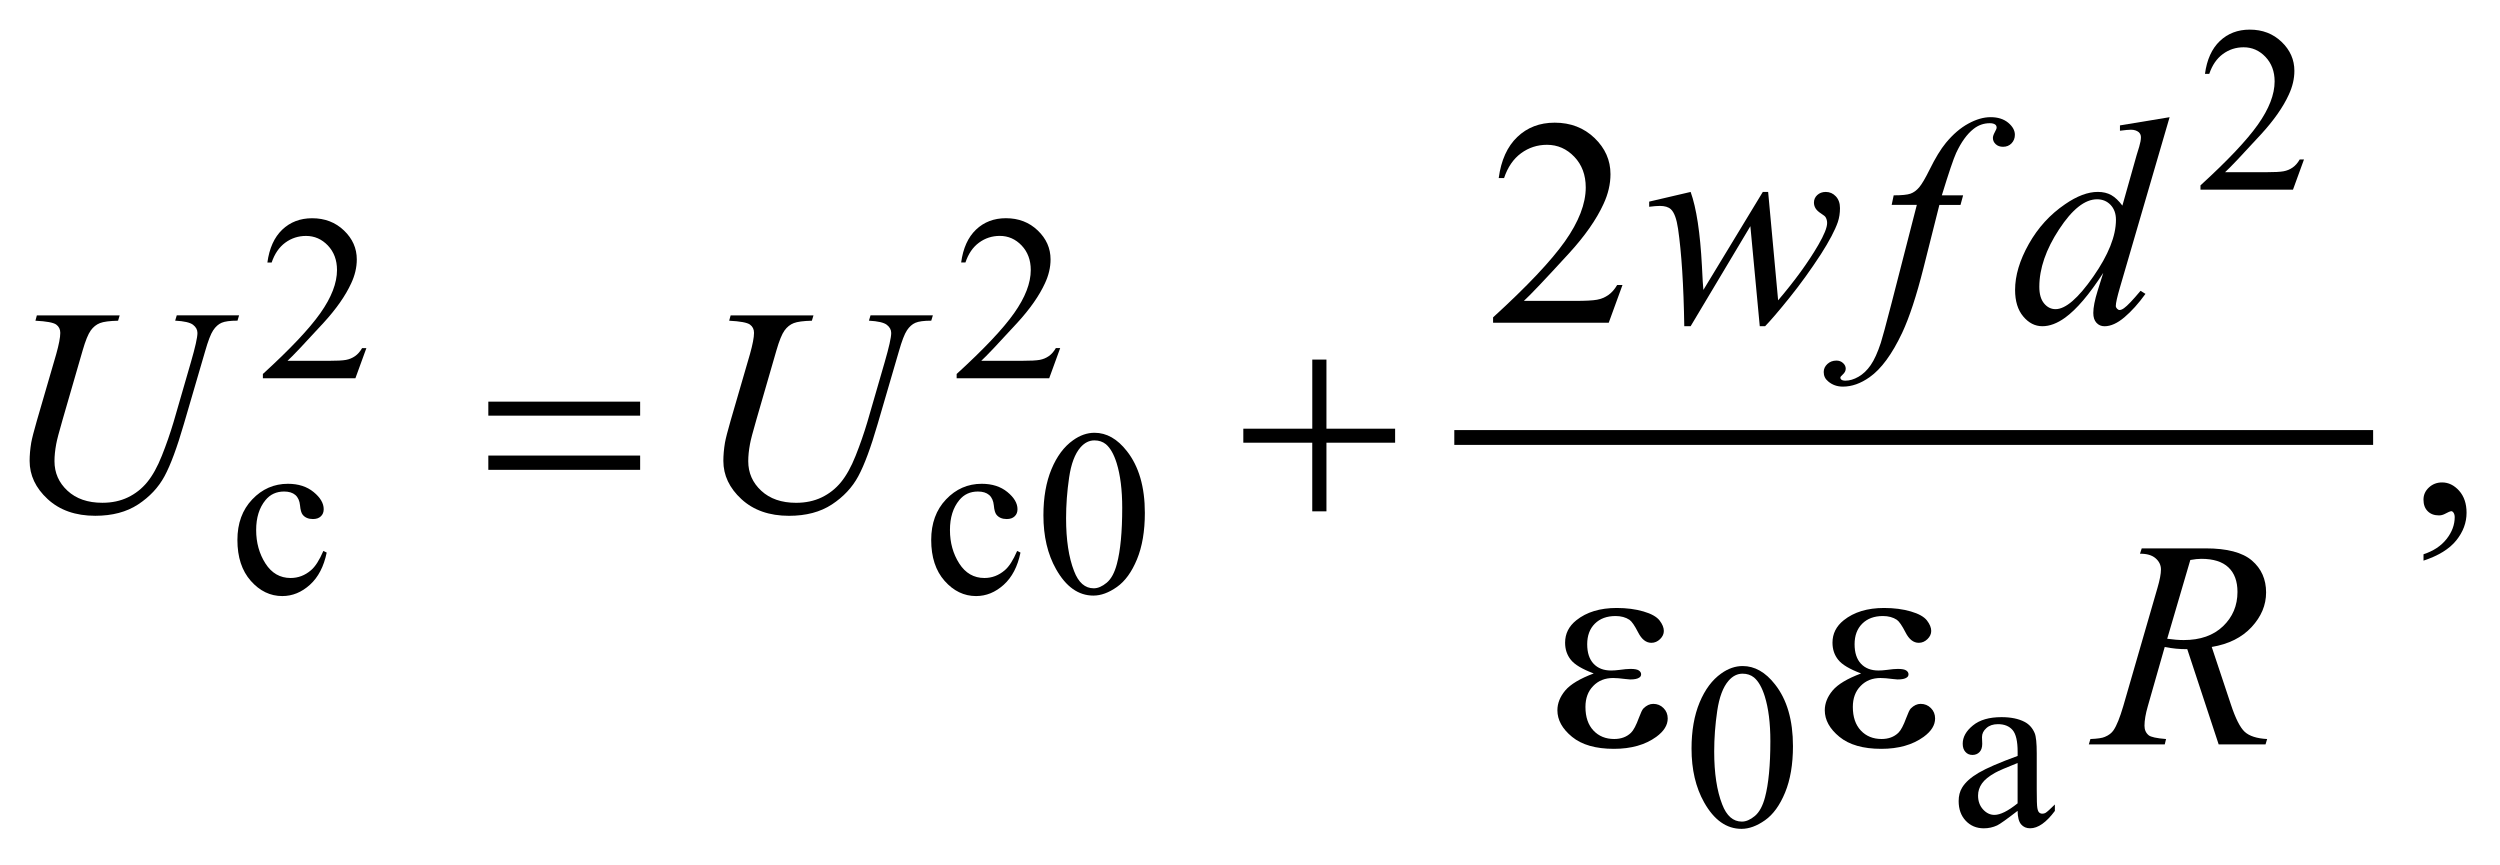 <?xml version="1.0" encoding="UTF-8"?>
<!DOCTYPE svg PUBLIC '-//W3C//DTD SVG 1.0//EN'
          'http://www.w3.org/TR/2001/REC-SVG-20010904/DTD/svg10.dtd'>
<svg stroke-dasharray="none" shape-rendering="auto" xmlns="http://www.w3.org/2000/svg" font-family="'Dialog'" text-rendering="auto" width="133" fill-opacity="1" color-interpolation="auto" color-rendering="auto" preserveAspectRatio="xMidYMid meet" font-size="12px" viewBox="0 0 133 46" fill="black" xmlns:xlink="http://www.w3.org/1999/xlink" stroke="black" image-rendering="auto" stroke-miterlimit="10" stroke-linecap="square" stroke-linejoin="miter" font-style="normal" stroke-width="1" height="46" stroke-dashoffset="0" font-weight="normal" stroke-opacity="1"
><!--Generated by the Batik Graphics2D SVG Generator--><defs id="genericDefs"
  /><g
  ><defs id="defs1"
    ><clipPath clipPathUnits="userSpaceOnUse" id="clipPath1"
      ><path d="M-1 -1 L83.262 -1 L83.262 27.979 L-1 27.979 L-1 -1 Z"
      /></clipPath
      ><clipPath clipPathUnits="userSpaceOnUse" id="clipPath2"
      ><path d="M-0 -0 L-0 26.98 L82.263 26.98 L82.263 -0 Z"
      /></clipPath
    ></defs
    ><g stroke-width="0.5" transform="scale(1.576,1.576) translate(1,1) matrix(1,0,0,1,0,0)"
    ><line y2="13.768" fill="none" x1="48.342" clip-path="url(#clipPath2)" x2="78.858" y1="13.768"
    /></g
    ><g stroke-width="0.5" transform="matrix(1.576,0,0,1.576,1.576,1.576)"
    ><path d="M76.774 4.383 L76.403 5.402 L73.28 5.402 L73.28 5.257 C74.199 4.419 74.845 3.735 75.22 3.204 C75.595 2.673 75.783 2.188 75.783 1.748 C75.783 1.412 75.679 1.137 75.474 0.92 C75.268 0.704 75.022 0.596 74.736 0.596 C74.476 0.596 74.242 0.672 74.036 0.824 C73.829 0.976 73.676 1.199 73.577 1.493 L73.432 1.493 C73.496 1.012 73.664 0.642 73.934 0.385 C74.203 0.129 74.54 0 74.943 0 C75.373 0 75.731 0.138 76.019 0.414 C76.306 0.69 76.45 1.015 76.45 1.39 C76.45 1.658 76.387 1.926 76.262 2.194 C76.07 2.615 75.757 3.062 75.325 3.533 C74.677 4.241 74.272 4.668 74.11 4.813 L75.493 4.813 C75.774 4.813 75.972 4.803 76.084 4.782 C76.197 4.761 76.3 4.719 76.391 4.655 C76.483 4.592 76.562 4.501 76.629 4.384 L76.774 4.384 Z" stroke="none" clip-path="url(#clipPath2)"
    /></g
    ><g stroke-width="0.5" transform="matrix(1.576,0,0,1.576,1.576,1.576)"
    ><path d="M11.368 10.75 L10.997 11.769 L7.874 11.769 L7.874 11.624 C8.793 10.786 9.439 10.102 9.814 9.571 C10.189 9.04 10.376 8.555 10.376 8.115 C10.376 7.779 10.273 7.504 10.068 7.287 C9.862 7.072 9.616 6.964 9.33 6.964 C9.07 6.964 8.836 7.04 8.629 7.192 C8.422 7.345 8.269 7.568 8.17 7.862 L8.026 7.862 C8.091 7.38 8.258 7.011 8.527 6.753 C8.797 6.496 9.133 6.367 9.536 6.367 C9.966 6.367 10.324 6.505 10.612 6.781 C10.9 7.057 11.044 7.382 11.044 7.757 C11.044 8.025 10.981 8.293 10.856 8.561 C10.663 8.982 10.351 9.429 9.919 9.9 C9.271 10.608 8.866 11.035 8.705 11.18 L10.087 11.18 C10.368 11.18 10.565 11.17 10.678 11.149 C10.791 11.128 10.893 11.086 10.985 11.022 C11.076 10.959 11.155 10.868 11.223 10.751 L11.368 10.751 Z" stroke="none" clip-path="url(#clipPath2)"
    /></g
    ><g stroke-width="0.5" transform="matrix(1.576,0,0,1.576,1.576,1.576)"
    ><path d="M34.788 10.75 L34.417 11.769 L31.293 11.769 L31.293 11.624 C32.212 10.786 32.858 10.102 33.233 9.571 C33.608 9.04 33.795 8.555 33.795 8.115 C33.795 7.779 33.692 7.504 33.487 7.287 C33.281 7.071 33.035 6.963 32.749 6.963 C32.489 6.963 32.255 7.039 32.048 7.191 C31.841 7.343 31.688 7.566 31.59 7.86 L31.445 7.86 C31.51 7.379 31.677 7.009 31.946 6.752 C32.216 6.495 32.552 6.366 32.955 6.366 C33.385 6.366 33.743 6.504 34.031 6.78 C34.319 7.056 34.463 7.381 34.463 7.756 C34.463 8.024 34.4 8.292 34.275 8.56 C34.082 8.981 33.77 9.428 33.338 9.899 C32.69 10.607 32.285 11.034 32.124 11.179 L33.506 11.179 C33.787 11.179 33.984 11.169 34.097 11.148 C34.21 11.127 34.312 11.085 34.404 11.021 C34.495 10.958 34.574 10.867 34.642 10.75 L34.788 10.75 Z" stroke="none" clip-path="url(#clipPath2)"
    /></g
    ><g stroke-width="0.5" transform="matrix(1.576,0,0,1.576,1.576,1.576)"
    ><path d="M10.028 17.653 C9.931 18.124 9.743 18.486 9.462 18.74 C9.181 18.994 8.87 19.121 8.529 19.121 C8.123 19.121 7.769 18.95 7.467 18.609 C7.165 18.268 7.014 17.808 7.014 17.227 C7.014 16.665 7.181 16.208 7.515 15.858 C7.849 15.506 8.251 15.331 8.72 15.331 C9.072 15.331 9.36 15.424 9.587 15.61 C9.814 15.796 9.927 15.989 9.927 16.189 C9.927 16.289 9.895 16.369 9.831 16.429 C9.767 16.491 9.678 16.521 9.563 16.521 C9.41 16.521 9.293 16.471 9.216 16.373 C9.172 16.318 9.142 16.215 9.128 16.06 C9.113 15.907 9.061 15.789 8.97 15.709 C8.879 15.631 8.753 15.592 8.591 15.592 C8.331 15.592 8.121 15.688 7.963 15.881 C7.752 16.136 7.647 16.473 7.647 16.892 C7.647 17.319 7.752 17.695 7.961 18.022 C8.17 18.348 8.454 18.511 8.81 18.511 C9.065 18.511 9.294 18.424 9.497 18.25 C9.64 18.13 9.78 17.913 9.915 17.598 L10.028 17.653 Z" stroke="none" clip-path="url(#clipPath2)"
    /></g
    ><g stroke-width="0.5" transform="matrix(1.576,0,0,1.576,1.576,1.576)"
    ><path d="M33.448 17.653 C33.351 18.124 33.163 18.486 32.882 18.74 C32.601 18.994 32.29 19.121 31.949 19.121 C31.543 19.121 31.189 18.95 30.887 18.609 C30.585 18.268 30.434 17.808 30.434 17.227 C30.434 16.665 30.601 16.208 30.935 15.858 C31.269 15.506 31.671 15.331 32.14 15.331 C32.492 15.331 32.78 15.424 33.007 15.61 C33.234 15.796 33.347 15.989 33.347 16.189 C33.347 16.289 33.315 16.369 33.251 16.429 C33.187 16.491 33.098 16.521 32.983 16.521 C32.83 16.521 32.713 16.471 32.636 16.373 C32.592 16.318 32.562 16.215 32.548 16.06 C32.533 15.907 32.481 15.789 32.39 15.709 C32.299 15.631 32.173 15.592 32.011 15.592 C31.751 15.592 31.541 15.688 31.383 15.881 C31.172 16.136 31.067 16.473 31.067 16.892 C31.067 17.319 31.172 17.695 31.381 18.022 C31.59 18.348 31.874 18.511 32.23 18.511 C32.485 18.511 32.714 18.424 32.917 18.25 C33.06 18.13 33.2 17.913 33.335 17.598 L33.448 17.653 Z" stroke="none" clip-path="url(#clipPath2)"
    /></g
    ><g stroke-width="0.5" transform="matrix(1.576,0,0,1.576,1.576,1.576)"
    ><path d="M34.222 16.396 C34.222 15.792 34.313 15.273 34.495 14.836 C34.677 14.4 34.919 14.076 35.222 13.862 C35.456 13.693 35.698 13.609 35.948 13.609 C36.354 13.609 36.719 13.816 37.041 14.23 C37.444 14.743 37.646 15.437 37.646 16.314 C37.646 16.928 37.558 17.45 37.381 17.879 C37.204 18.309 36.978 18.62 36.703 18.814 C36.429 19.008 36.163 19.105 35.909 19.105 C35.404 19.105 34.984 18.807 34.648 18.211 C34.364 17.708 34.222 17.104 34.222 16.396 ZM34.987 16.494 C34.987 17.223 35.077 17.817 35.257 18.278 C35.405 18.666 35.627 18.859 35.921 18.859 C36.062 18.859 36.207 18.796 36.359 18.67 C36.51 18.544 36.624 18.333 36.702 18.036 C36.822 17.589 36.882 16.957 36.882 16.142 C36.882 15.538 36.819 15.036 36.694 14.632 C36.6 14.332 36.479 14.12 36.331 13.995 C36.224 13.909 36.095 13.866 35.944 13.866 C35.767 13.866 35.61 13.945 35.471 14.104 C35.284 14.32 35.156 14.66 35.089 15.123 C35.021 15.586 34.987 16.043 34.987 16.494 Z" stroke="none" clip-path="url(#clipPath2)"
    /></g
    ><g stroke-width="0.5" transform="matrix(1.576,0,0,1.576,1.576,1.576)"
    ><path d="M56.1 24.271 C56.1 23.667 56.191 23.148 56.373 22.711 C56.555 22.275 56.797 21.951 57.099 21.737 C57.333 21.568 57.576 21.483 57.826 21.483 C58.232 21.483 58.597 21.69 58.919 22.104 C59.323 22.617 59.524 23.311 59.524 24.188 C59.524 24.802 59.435 25.324 59.258 25.753 C59.081 26.182 58.856 26.494 58.581 26.688 C58.306 26.882 58.041 26.979 57.786 26.979 C57.281 26.979 56.86 26.681 56.525 26.085 C56.242 25.583 56.1 24.979 56.1 24.271 ZM56.865 24.369 C56.865 25.098 56.955 25.692 57.135 26.153 C57.283 26.541 57.505 26.734 57.799 26.734 C57.94 26.734 58.085 26.671 58.237 26.545 C58.387 26.419 58.503 26.208 58.581 25.911 C58.7 25.464 58.761 24.832 58.761 24.017 C58.761 23.413 58.698 22.911 58.573 22.507 C58.479 22.207 58.358 21.995 58.21 21.87 C58.103 21.784 57.975 21.741 57.823 21.741 C57.646 21.741 57.488 21.82 57.35 21.979 C57.162 22.195 57.036 22.535 56.967 22.998 C56.899 23.461 56.865 23.918 56.865 24.369 Z" stroke="none" clip-path="url(#clipPath2)"
    /></g
    ><g stroke-width="0.5" transform="matrix(1.576,0,0,1.576,1.576,1.576)"
    ><path d="M67.107 26.371 C66.74 26.655 66.509 26.819 66.416 26.863 C66.275 26.928 66.126 26.961 65.967 26.961 C65.72 26.961 65.517 26.876 65.357 26.707 C65.197 26.538 65.117 26.315 65.117 26.04 C65.117 25.865 65.156 25.715 65.234 25.587 C65.34 25.41 65.526 25.243 65.791 25.087 C66.055 24.932 66.494 24.741 67.108 24.518 L67.108 24.377 C67.108 24.021 67.051 23.776 66.938 23.644 C66.825 23.512 66.66 23.445 66.444 23.445 C66.28 23.445 66.15 23.489 66.053 23.578 C65.954 23.666 65.905 23.767 65.905 23.882 L65.913 24.109 C65.913 24.229 65.883 24.321 65.822 24.386 C65.76 24.451 65.68 24.484 65.582 24.484 C65.485 24.484 65.406 24.45 65.346 24.382 C65.284 24.315 65.254 24.222 65.254 24.105 C65.254 23.881 65.368 23.676 65.598 23.489 C65.827 23.301 66.148 23.208 66.562 23.208 C66.879 23.208 67.14 23.262 67.343 23.368 C67.496 23.448 67.61 23.575 67.683 23.747 C67.73 23.858 67.753 24.088 67.753 24.434 L67.753 25.648 C67.753 25.989 67.759 26.198 67.773 26.274 C67.786 26.351 67.807 26.403 67.836 26.428 C67.866 26.454 67.9 26.467 67.94 26.467 C67.982 26.467 68.018 26.458 68.049 26.44 C68.104 26.407 68.209 26.311 68.365 26.156 L68.365 26.374 C68.074 26.765 67.796 26.96 67.53 26.96 C67.402 26.96 67.301 26.916 67.225 26.827 C67.148 26.735 67.109 26.584 67.107 26.371 ZM67.107 26.118 L67.107 24.756 C66.713 24.912 66.46 25.023 66.345 25.087 C66.14 25.202 65.992 25.321 65.904 25.446 C65.816 25.571 65.772 25.708 65.772 25.856 C65.772 26.044 65.828 26.199 65.939 26.322 C66.051 26.446 66.18 26.508 66.326 26.508 C66.524 26.507 66.784 26.377 67.107 26.118 Z" stroke="none" clip-path="url(#clipPath2)"
    /></g
    ><g stroke-width="0.5" transform="matrix(1.576,0,0,1.576,1.576,1.576)"
    ><path d="M53.769 8.621 L53.305 9.894 L49.401 9.894 L49.401 9.713 C50.549 8.666 51.358 7.81 51.827 7.147 C52.295 6.484 52.529 5.877 52.529 5.327 C52.529 4.908 52.401 4.563 52.144 4.293 C51.886 4.023 51.579 3.888 51.221 3.888 C50.896 3.888 50.604 3.983 50.345 4.173 C50.086 4.363 49.895 4.642 49.772 5.01 L49.591 5.01 C49.672 4.408 49.881 3.947 50.218 3.624 C50.555 3.302 50.975 3.141 51.48 3.141 C52.017 3.141 52.464 3.313 52.825 3.658 C53.184 4.003 53.364 4.409 53.364 4.878 C53.364 5.213 53.286 5.548 53.13 5.883 C52.889 6.41 52.499 6.968 51.959 7.557 C51.148 8.442 50.643 8.975 50.44 9.157 L52.168 9.157 C52.52 9.157 52.767 9.144 52.908 9.118 C53.05 9.092 53.177 9.039 53.291 8.96 C53.405 8.88 53.504 8.767 53.589 8.621 L53.769 8.621 Z" stroke="none" clip-path="url(#clipPath2)"
    /></g
    ><g stroke-width="0.5" transform="matrix(1.576,0,0,1.576,1.576,1.576)"
    ><path d="M80.809 17.925 L80.809 17.71 C81.144 17.6 81.404 17.428 81.587 17.195 C81.77 16.962 81.862 16.716 81.862 16.456 C81.862 16.394 81.847 16.342 81.818 16.3 C81.796 16.271 81.773 16.256 81.75 16.256 C81.715 16.256 81.637 16.288 81.516 16.354 C81.457 16.383 81.396 16.398 81.33 16.398 C81.171 16.398 81.044 16.351 80.95 16.256 C80.855 16.161 80.808 16.031 80.808 15.865 C80.808 15.706 80.869 15.569 80.991 15.456 C81.113 15.342 81.262 15.285 81.437 15.285 C81.652 15.285 81.843 15.379 82.011 15.565 C82.178 15.753 82.262 16.001 82.262 16.309 C82.262 16.644 82.146 16.955 81.913 17.244 C81.681 17.532 81.313 17.759 80.809 17.925 Z" stroke="none" clip-path="url(#clipPath2)"
    /></g
    ><g stroke-width="0.5" transform="matrix(1.576,0,0,1.576,1.576,1.576)"
    ><path d="M58.686 5.479 L59.023 9.138 C59.588 8.474 60.041 7.852 60.379 7.269 C60.577 6.928 60.677 6.681 60.677 6.527 C60.677 6.456 60.66 6.392 60.628 6.337 C60.615 6.308 60.564 6.265 60.474 6.208 C60.385 6.151 60.323 6.093 60.286 6.032 C60.25 5.972 60.232 5.907 60.232 5.84 C60.232 5.739 60.269 5.653 60.344 5.584 C60.419 5.515 60.515 5.479 60.632 5.479 C60.765 5.479 60.878 5.529 60.971 5.628 C61.064 5.727 61.111 5.86 61.111 6.025 C61.111 6.194 61.087 6.352 61.038 6.498 C60.94 6.778 60.75 7.139 60.467 7.581 C60.122 8.111 59.767 8.603 59.401 9.057 C59.035 9.511 58.762 9.829 58.584 10.011 L58.403 10.011 L58.086 6.635 L56.07 10.011 L55.855 10.011 C55.833 8.622 55.762 7.526 55.645 6.722 C55.596 6.387 55.515 6.167 55.402 6.063 C55.32 5.988 55.197 5.951 55.031 5.951 C54.936 5.951 54.816 5.961 54.67 5.98 L54.67 5.806 L56.07 5.479 C56.265 6.022 56.392 6.856 56.451 7.982 C56.471 8.408 56.487 8.676 56.5 8.787 L58.506 5.479 L58.686 5.479 Z" stroke="none" clip-path="url(#clipPath2)"
    /></g
    ><g stroke-width="0.5" transform="matrix(1.576,0,0,1.576,1.576,1.576)"
    ><path d="M65.267 5.596 L65.179 5.918 L64.466 5.918 L63.929 8.05 C63.692 8.99 63.452 9.717 63.212 10.231 C62.87 10.957 62.502 11.458 62.108 11.734 C61.809 11.945 61.509 12.051 61.211 12.051 C61.016 12.051 60.85 11.992 60.713 11.875 C60.612 11.793 60.562 11.688 60.562 11.558 C60.562 11.454 60.603 11.364 60.686 11.287 C60.769 11.21 60.871 11.172 60.992 11.172 C61.08 11.172 61.153 11.199 61.214 11.255 C61.275 11.31 61.305 11.374 61.305 11.445 C61.305 11.517 61.271 11.584 61.202 11.645 C61.149 11.69 61.124 11.725 61.124 11.748 C61.124 11.777 61.135 11.8 61.158 11.816 C61.187 11.838 61.232 11.85 61.295 11.85 C61.435 11.85 61.582 11.806 61.736 11.718 C61.89 11.63 62.028 11.499 62.148 11.325 C62.268 11.151 62.382 10.9 62.49 10.571 C62.536 10.434 62.657 9.984 62.856 9.219 L63.705 5.916 L62.856 5.916 L62.924 5.594 C63.194 5.594 63.382 5.575 63.489 5.538 C63.596 5.501 63.695 5.429 63.785 5.323 C63.874 5.218 63.99 5.02 64.134 4.73 C64.326 4.34 64.51 4.037 64.686 3.823 C64.926 3.533 65.179 3.316 65.445 3.172 C65.71 3.027 65.96 2.955 66.194 2.955 C66.441 2.955 66.639 3.018 66.79 3.143 C66.939 3.268 67.015 3.404 67.015 3.55 C67.015 3.664 66.977 3.76 66.903 3.838 C66.828 3.916 66.732 3.955 66.615 3.955 C66.514 3.955 66.431 3.926 66.368 3.867 C66.305 3.808 66.273 3.739 66.273 3.657 C66.273 3.605 66.294 3.541 66.336 3.464 C66.378 3.388 66.399 3.337 66.399 3.311 C66.399 3.265 66.384 3.231 66.355 3.208 C66.313 3.175 66.251 3.159 66.169 3.159 C65.964 3.159 65.78 3.224 65.617 3.354 C65.399 3.526 65.204 3.796 65.032 4.164 C64.944 4.356 64.783 4.832 64.549 5.594 L65.267 5.594 Z" stroke="none" clip-path="url(#clipPath2)"
    /></g
    ><g stroke-width="0.5" transform="matrix(1.576,0,0,1.576,1.576,1.576)"
    ><path d="M72.238 2.956 L70.559 8.713 C70.468 9.025 70.422 9.23 70.422 9.328 C70.422 9.361 70.436 9.391 70.464 9.421 C70.491 9.45 70.52 9.465 70.549 9.465 C70.591 9.465 70.642 9.444 70.7 9.402 C70.81 9.324 70.996 9.129 71.257 8.817 L71.423 8.92 C71.189 9.245 70.951 9.508 70.713 9.71 C70.474 9.912 70.25 10.013 70.041 10.013 C69.931 10.013 69.84 9.974 69.769 9.896 C69.697 9.818 69.662 9.708 69.662 9.564 C69.662 9.378 69.711 9.129 69.808 8.817 L69.998 8.212 C69.526 8.941 69.097 9.444 68.71 9.724 C68.443 9.916 68.188 10.012 67.943 10.012 C67.696 10.012 67.48 9.902 67.297 9.682 C67.113 9.463 67.022 9.164 67.022 8.787 C67.022 8.302 67.176 7.785 67.486 7.235 C67.795 6.686 68.203 6.238 68.711 5.893 C69.111 5.617 69.479 5.478 69.814 5.478 C69.99 5.478 70.141 5.514 70.268 5.585 C70.395 5.657 70.52 5.775 70.644 5.941 L71.123 4.243 C71.158 4.123 71.187 4.027 71.211 3.955 C71.25 3.825 71.27 3.717 71.27 3.633 C71.27 3.565 71.246 3.508 71.197 3.462 C71.129 3.407 71.041 3.379 70.933 3.379 C70.858 3.379 70.735 3.39 70.562 3.413 L70.562 3.233 L72.238 2.956 ZM70.427 6.42 C70.427 6.212 70.366 6.044 70.246 5.917 C70.126 5.791 69.973 5.727 69.788 5.727 C69.378 5.727 68.95 6.065 68.507 6.742 C68.063 7.419 67.84 8.066 67.84 8.684 C67.84 8.928 67.894 9.114 68.001 9.243 C68.108 9.372 68.237 9.436 68.387 9.436 C68.726 9.436 69.15 9.07 69.661 8.338 C70.172 7.606 70.427 6.967 70.427 6.42 Z" stroke="none" clip-path="url(#clipPath2)"
    /></g
    ><g stroke-width="0.5" transform="matrix(1.576,0,0,1.576,1.576,1.576)"
    ><path d="M0.244 9.646 L3.04 9.646 L2.986 9.826 C2.7 9.833 2.496 9.859 2.375 9.906 C2.253 9.953 2.148 10.037 2.062 10.157 C1.976 10.277 1.885 10.5 1.791 10.825 L1.113 13.167 C0.992 13.584 0.921 13.857 0.898 13.987 C0.859 14.195 0.839 14.388 0.839 14.567 C0.839 14.961 0.985 15.294 1.278 15.565 C1.57 15.836 1.963 15.972 2.454 15.972 C2.776 15.972 3.064 15.911 3.318 15.789 C3.571 15.667 3.789 15.496 3.969 15.276 C4.149 15.056 4.315 14.759 4.464 14.383 C4.614 14.007 4.746 13.628 4.86 13.244 L5.445 11.224 C5.591 10.72 5.665 10.391 5.665 10.239 C5.665 10.132 5.616 10.04 5.516 9.963 C5.417 9.887 5.216 9.84 4.913 9.824 L4.967 9.644 L7.071 9.644 L7.017 9.824 C6.769 9.824 6.592 9.848 6.482 9.895 C6.373 9.942 6.278 10.027 6.197 10.149 C6.115 10.271 6.024 10.507 5.924 10.859 L5.207 13.313 C4.976 14.109 4.758 14.697 4.553 15.076 C4.348 15.456 4.051 15.772 3.662 16.028 C3.273 16.283 2.791 16.411 2.215 16.411 C1.551 16.411 1.016 16.223 0.609 15.848 C0.202 15.473 0 15.043 0 14.558 C0 14.367 0.018 14.162 0.054 13.944 C0.08 13.8 0.143 13.553 0.244 13.202 L0.898 10.953 C0.989 10.628 1.035 10.389 1.035 10.236 C1.035 10.115 0.989 10.022 0.896 9.955 C0.803 9.889 0.57 9.845 0.196 9.826 L0.244 9.646 Z" stroke="none" clip-path="url(#clipPath2)"
    /></g
    ><g stroke-width="0.5" transform="matrix(1.576,0,0,1.576,1.576,1.576)"
    ><path d="M23.664 9.646 L26.46 9.646 L26.406 9.826 C26.119 9.833 25.915 9.86 25.794 9.907 C25.672 9.954 25.567 10.038 25.481 10.158 C25.395 10.278 25.304 10.501 25.21 10.826 L24.532 13.168 C24.411 13.585 24.34 13.858 24.317 13.988 C24.278 14.196 24.258 14.389 24.258 14.568 C24.258 14.962 24.404 15.295 24.697 15.566 C24.989 15.837 25.382 15.973 25.873 15.973 C26.195 15.973 26.483 15.912 26.737 15.79 C26.99 15.668 27.208 15.497 27.388 15.277 C27.568 15.057 27.734 14.76 27.883 14.384 C28.033 14.008 28.165 13.629 28.279 13.245 L28.864 11.225 C29.01 10.721 29.084 10.392 29.084 10.24 C29.084 10.133 29.035 10.041 28.935 9.964 C28.836 9.888 28.635 9.841 28.332 9.825 L28.386 9.645 L30.49 9.645 L30.436 9.825 C30.188 9.825 30.011 9.849 29.901 9.896 C29.792 9.943 29.697 10.028 29.616 10.15 C29.534 10.272 29.443 10.508 29.343 10.86 L28.626 13.314 C28.395 14.11 28.177 14.698 27.972 15.077 C27.767 15.457 27.47 15.773 27.081 16.029 C26.692 16.284 26.21 16.412 25.634 16.412 C24.97 16.412 24.435 16.224 24.028 15.849 C23.621 15.474 23.418 15.043 23.418 14.558 C23.418 14.367 23.436 14.162 23.472 13.944 C23.498 13.8 23.561 13.553 23.662 13.202 L24.316 10.953 C24.407 10.628 24.453 10.389 24.453 10.236 C24.453 10.115 24.407 10.022 24.314 9.955 C24.221 9.889 23.988 9.845 23.614 9.826 L23.664 9.646 Z" stroke="none" clip-path="url(#clipPath2)"
    /></g
    ><g stroke-width="0.5" transform="matrix(1.576,0,0,1.576,1.576,1.576)"
    ><path d="M73.894 24.128 L72.834 20.913 C72.587 20.916 72.333 20.892 72.073 20.84 L71.502 22.84 C71.427 23.101 71.39 23.319 71.39 23.499 C71.39 23.635 71.437 23.742 71.532 23.82 C71.603 23.879 71.799 23.922 72.118 23.947 L72.074 24.128 L69.511 24.128 L69.565 23.947 C69.806 23.937 69.968 23.913 70.053 23.874 C70.186 23.819 70.283 23.744 70.346 23.649 C70.45 23.497 70.559 23.226 70.673 22.839 L71.829 18.843 C71.907 18.576 71.946 18.37 71.946 18.224 C71.946 18.075 71.884 17.948 71.762 17.843 C71.641 17.739 71.465 17.689 71.238 17.692 L71.297 17.511 L73.454 17.511 C74.177 17.511 74.697 17.648 75.016 17.921 C75.335 18.194 75.495 18.554 75.495 18.999 C75.495 19.426 75.332 19.814 75.005 20.168 C74.678 20.521 74.23 20.744 73.66 20.839 L74.305 22.776 C74.461 23.251 74.618 23.56 74.773 23.703 C74.929 23.847 75.182 23.928 75.53 23.947 L75.476 24.128 L73.894 24.128 ZM72.157 20.562 C72.365 20.591 72.551 20.606 72.714 20.606 C73.274 20.606 73.716 20.451 74.041 20.14 C74.366 19.829 74.529 19.443 74.529 18.981 C74.529 18.62 74.426 18.343 74.223 18.152 C74.02 17.96 73.715 17.864 73.308 17.864 C73.204 17.864 73.08 17.877 72.937 17.903 L72.157 20.562 Z" stroke="none" clip-path="url(#clipPath2)"
    /></g
    ><g stroke-width="0.5" transform="matrix(1.576,0,0,1.576,1.576,1.576)"
    ><path d="M15.484 12.558 L20.609 12.558 L20.609 13.031 L15.484 13.031 L15.484 12.558 ZM15.484 14.378 L20.609 14.378 L20.609 14.86 L15.484 14.86 L15.484 14.378 Z" stroke="none" clip-path="url(#clipPath2)"
    /></g
    ><g stroke-width="0.5" transform="matrix(1.576,0,0,1.576,1.576,1.576)"
    ><path d="M43.297 11.138 L43.776 11.138 L43.776 13.471 L46.094 13.471 L46.094 13.944 L43.776 13.944 L43.776 16.261 L43.297 16.261 L43.297 13.944 L40.97 13.944 L40.97 13.471 L43.298 13.471 L43.298 11.138 Z" stroke="none" clip-path="url(#clipPath2)"
    /></g
    ><g stroke-width="0.5" transform="matrix(1.576,0,0,1.576,1.576,1.576)"
    ><path d="M52.798 21.733 C52.414 21.589 52.157 21.437 52.027 21.274 C51.896 21.112 51.832 20.919 51.832 20.694 C51.832 20.391 51.959 20.139 52.212 19.937 C52.558 19.661 53.011 19.523 53.574 19.523 C53.909 19.523 54.21 19.562 54.476 19.64 C54.744 19.718 54.924 19.82 55.021 19.945 C55.117 20.07 55.165 20.188 55.165 20.299 C55.165 20.4 55.123 20.491 55.038 20.574 C54.953 20.657 54.855 20.699 54.745 20.699 C54.566 20.699 54.418 20.583 54.299 20.35 C54.18 20.117 54.082 19.975 54.004 19.922 C53.877 19.838 53.721 19.795 53.535 19.795 C53.242 19.795 53.01 19.881 52.837 20.052 C52.665 20.223 52.578 20.454 52.578 20.747 C52.578 21.033 52.65 21.253 52.793 21.405 C52.937 21.558 53.133 21.634 53.384 21.634 C53.469 21.634 53.561 21.627 53.662 21.614 C53.821 21.592 53.946 21.58 54.038 21.58 C54.178 21.58 54.272 21.598 54.323 21.634 C54.374 21.67 54.398 21.712 54.398 21.761 C54.398 21.81 54.377 21.847 54.335 21.873 C54.276 21.915 54.175 21.936 54.028 21.936 C53.995 21.936 53.941 21.931 53.867 21.921 C53.697 21.899 53.559 21.887 53.452 21.887 C53.179 21.887 52.955 21.976 52.781 22.156 C52.606 22.335 52.519 22.57 52.519 22.863 C52.519 23.205 52.61 23.47 52.79 23.661 C52.97 23.852 53.204 23.946 53.49 23.946 C53.72 23.946 53.91 23.877 54.056 23.736 C54.14 23.655 54.23 23.486 54.324 23.229 C54.387 23.06 54.436 22.956 54.475 22.916 C54.579 22.812 54.69 22.76 54.807 22.76 C54.944 22.76 55.059 22.807 55.154 22.902 C55.249 22.997 55.296 23.114 55.296 23.254 C55.296 23.479 55.167 23.685 54.91 23.873 C54.536 24.144 54.059 24.278 53.48 24.278 C52.868 24.278 52.397 24.143 52.067 23.873 C51.737 23.603 51.572 23.304 51.572 22.976 C51.572 22.742 51.661 22.519 51.838 22.307 C52.017 22.097 52.336 21.906 52.798 21.733 Z" stroke="none" clip-path="url(#clipPath2)"
    /></g
    ><g stroke-width="0.5" transform="matrix(1.576,0,0,1.576,1.576,1.576)"
    ><path d="M61.824 21.733 C61.44 21.589 61.183 21.437 61.053 21.274 C60.922 21.112 60.858 20.919 60.858 20.694 C60.858 20.391 60.985 20.139 61.238 19.937 C61.584 19.661 62.037 19.523 62.6 19.523 C62.935 19.523 63.236 19.562 63.502 19.64 C63.77 19.718 63.95 19.82 64.047 19.945 C64.143 20.07 64.191 20.188 64.191 20.299 C64.191 20.4 64.149 20.491 64.064 20.574 C63.979 20.657 63.881 20.699 63.771 20.699 C63.592 20.699 63.444 20.583 63.325 20.35 C63.206 20.117 63.108 19.975 63.03 19.922 C62.903 19.838 62.747 19.795 62.561 19.795 C62.268 19.795 62.036 19.881 61.863 20.052 C61.691 20.223 61.604 20.454 61.604 20.747 C61.604 21.033 61.676 21.253 61.819 21.405 C61.963 21.558 62.159 21.634 62.41 21.634 C62.495 21.634 62.587 21.627 62.688 21.614 C62.847 21.592 62.972 21.58 63.064 21.58 C63.204 21.58 63.298 21.598 63.349 21.634 C63.4 21.67 63.424 21.712 63.424 21.761 C63.424 21.81 63.403 21.847 63.361 21.873 C63.302 21.915 63.201 21.936 63.054 21.936 C63.021 21.936 62.967 21.931 62.893 21.921 C62.723 21.899 62.585 21.887 62.478 21.887 C62.205 21.887 61.981 21.976 61.807 22.156 C61.632 22.335 61.545 22.57 61.545 22.863 C61.545 23.205 61.636 23.47 61.816 23.661 C61.996 23.852 62.23 23.946 62.516 23.946 C62.746 23.946 62.936 23.877 63.082 23.736 C63.166 23.655 63.256 23.486 63.35 23.229 C63.413 23.06 63.462 22.956 63.501 22.916 C63.605 22.812 63.716 22.76 63.833 22.76 C63.97 22.76 64.085 22.807 64.18 22.902 C64.275 22.997 64.322 23.114 64.322 23.254 C64.322 23.479 64.193 23.685 63.936 23.873 C63.562 24.144 63.085 24.278 62.506 24.278 C61.894 24.278 61.423 24.143 61.093 23.873 C60.763 23.603 60.598 23.304 60.598 22.976 C60.598 22.742 60.687 22.519 60.864 22.307 C61.042 22.097 61.362 21.906 61.824 21.733 Z" stroke="none" clip-path="url(#clipPath2)"
    /></g
  ></g
></svg
>
